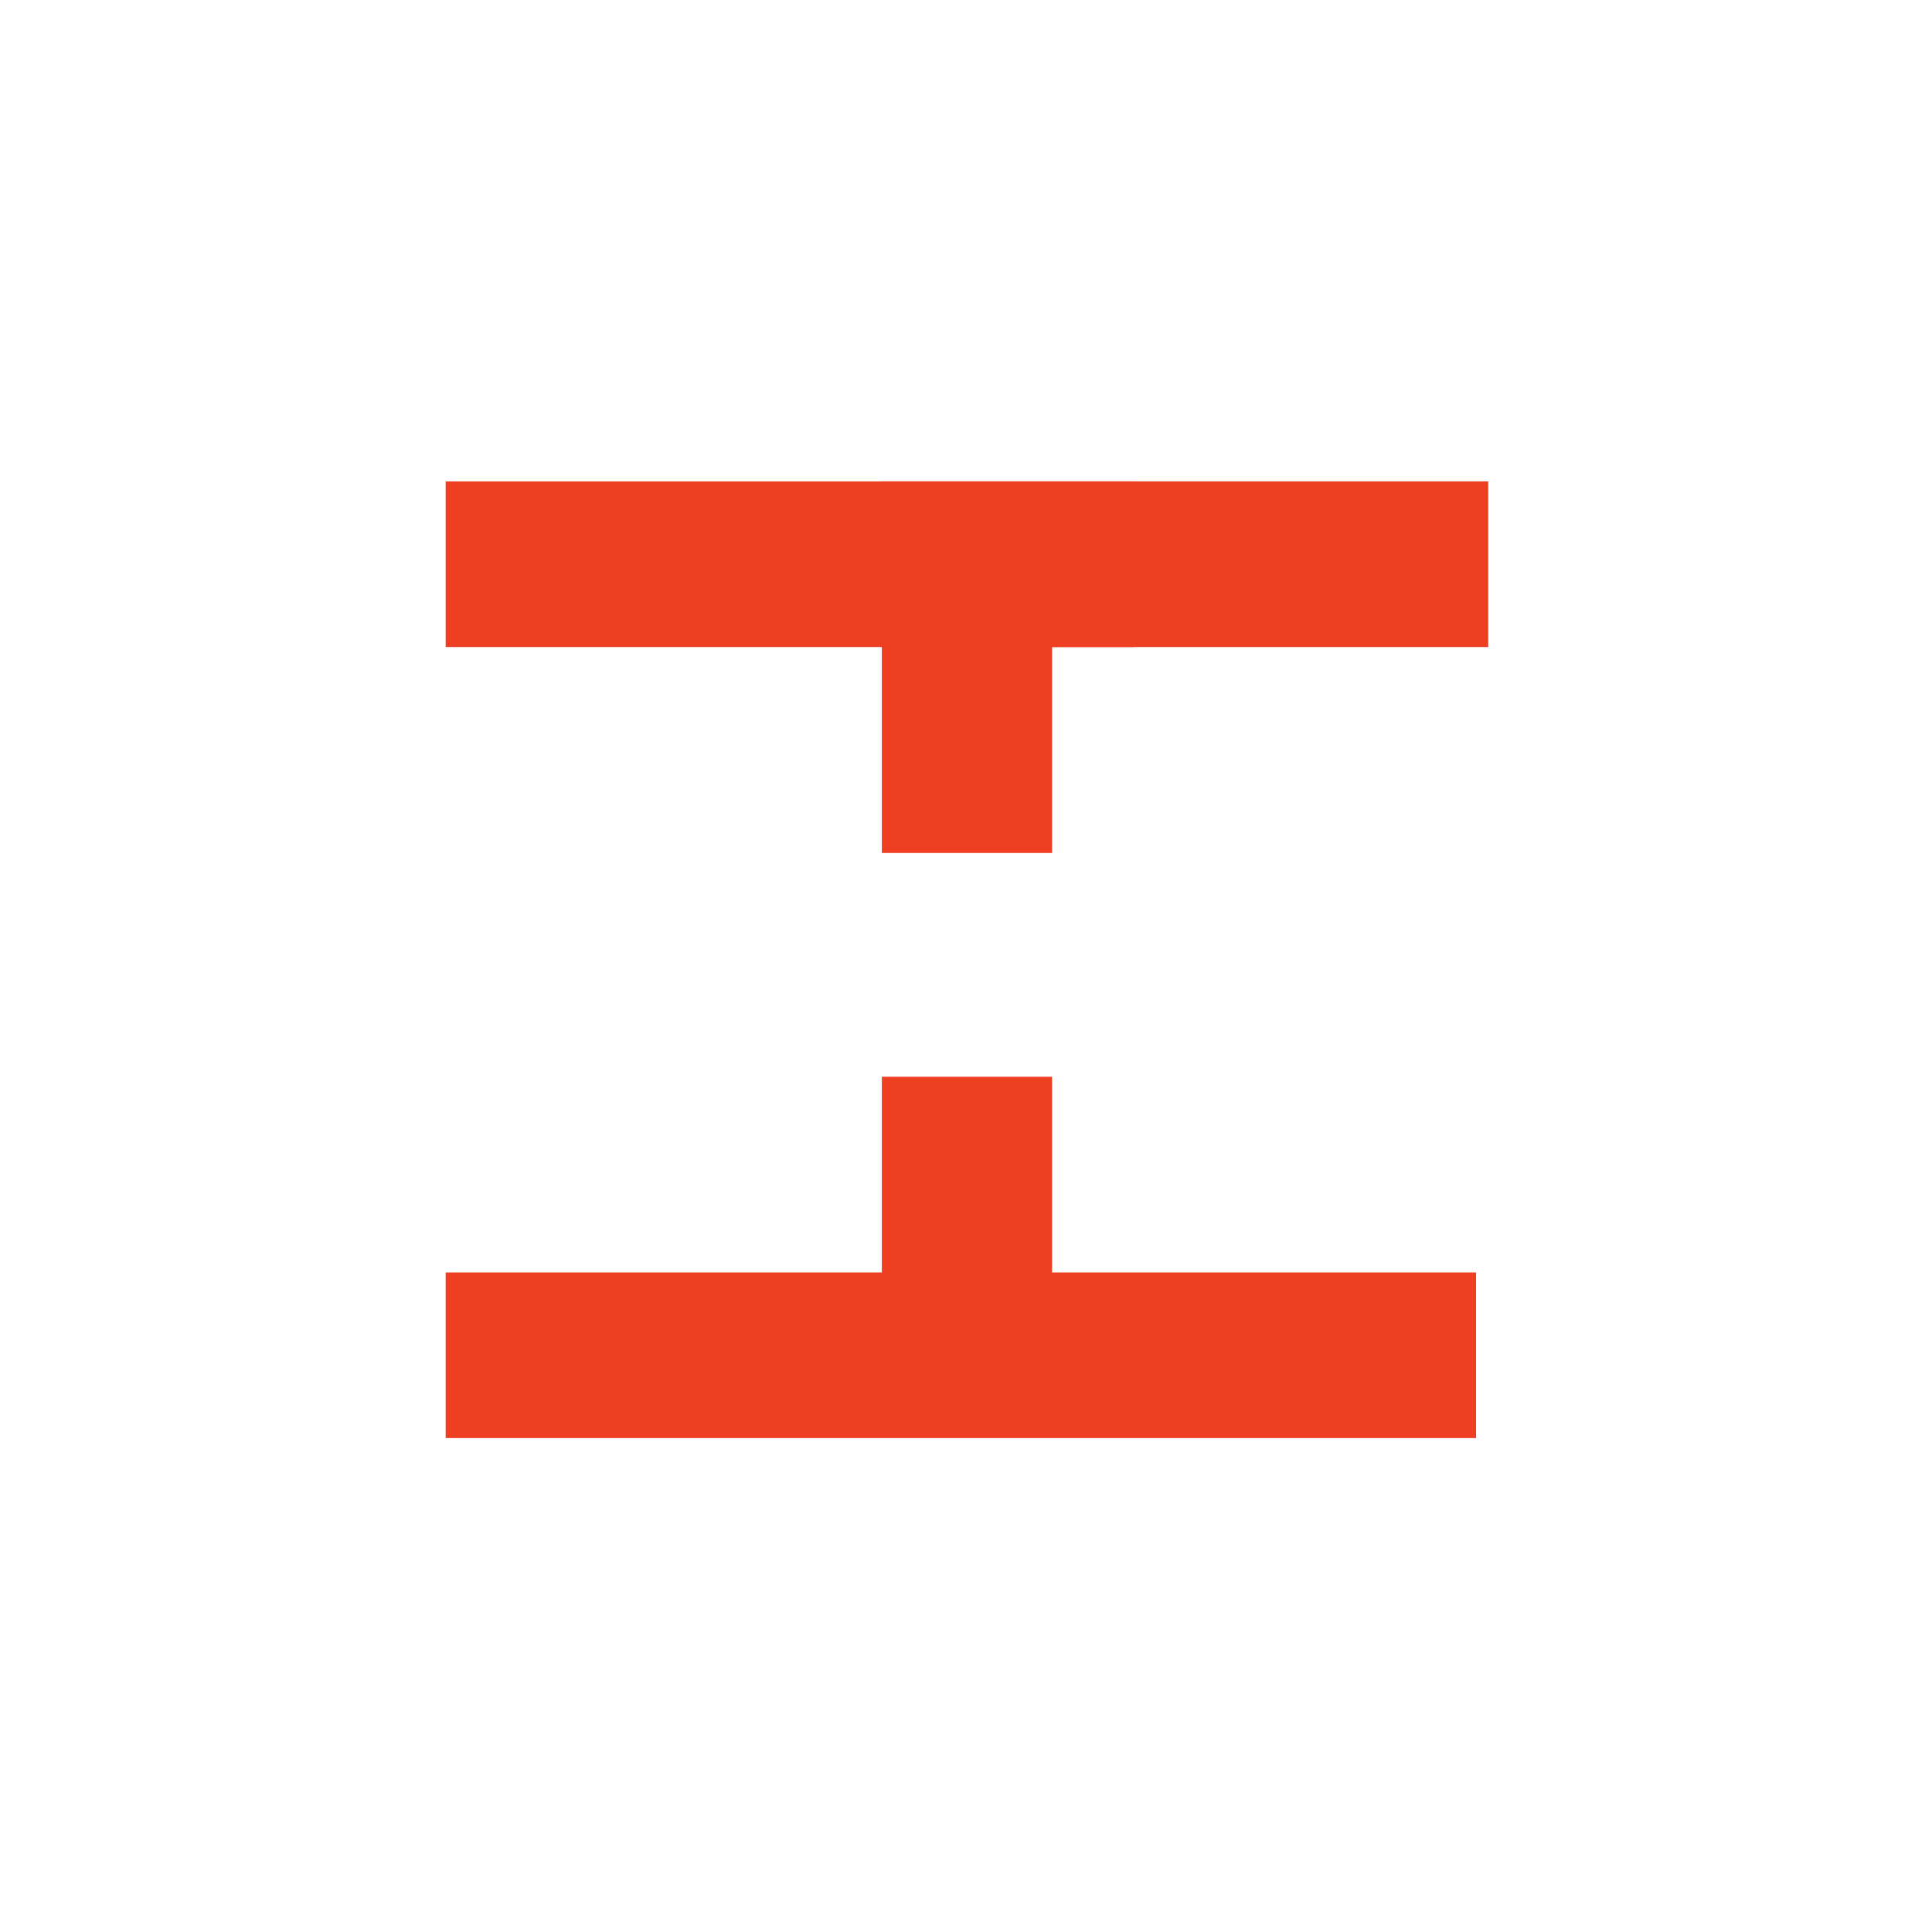 <svg xmlns="http://www.w3.org/2000/svg" xml:space="preserve" id="Layer_1" x="0" y="0" version="1.1" viewBox="0 0 508.5 508.5">
  <style>
    .st1{fill:#ee3f23}
  </style>
  <path fill="#fff" d="M0 0h508.5v508.5H0V0z"/>
  <path d="M232.1 126.7v97.8h44.8v-54.2h114.8v-43.6H232.1zm0 156.7h44.8v92.7h-44.8v-92.7z" class="st1"/>
  <path d="M117.3 126.7h181v43.6h-181v-43.6zm0 208.2h271.2v43.6H117.3v-43.6z" class="st1"/>
</svg>
